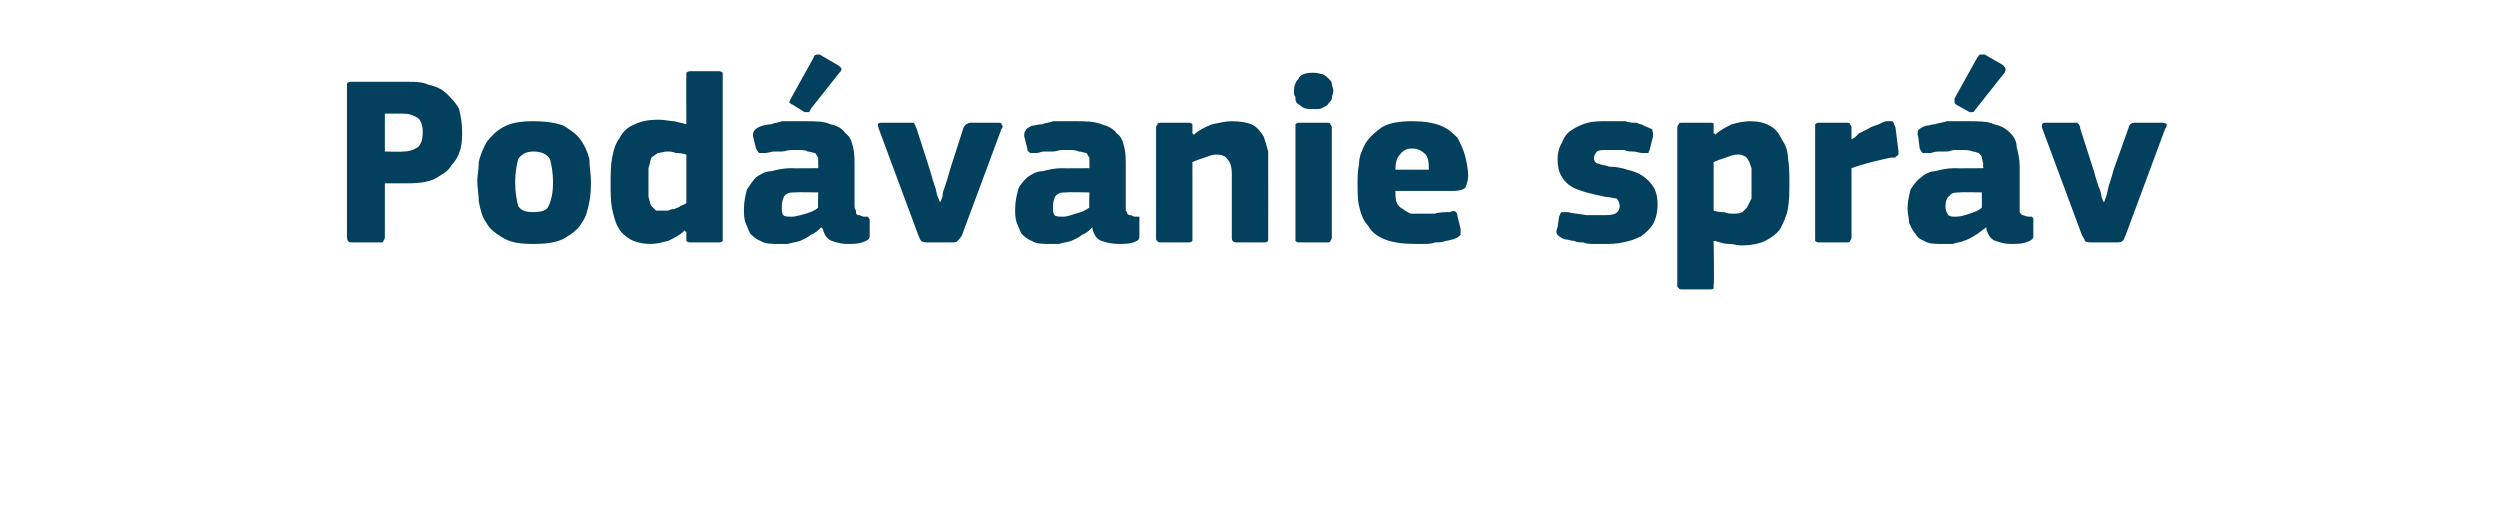<?xml version="1.0" standalone="no"?><!DOCTYPE svg PUBLIC "-//W3C//DTD SVG 1.1//EN" "http://www.w3.org/Graphics/SVG/1.1/DTD/svg11.dtd"><svg xmlns="http://www.w3.org/2000/svg" version="1.1" width="165px" height="34px" viewBox="0 -4 165 34" style="top:-4px">  <desc>Pod vanie spr v</desc>  <defs/>  <g id="Polygon28065">    <path d="M 25.4 11.6 C 25.4 11.7 25.4 11.8 25.3 11.9 C 25.3 12 25.2 12 25.1 12 C 25.1 12 23.2 12 23.2 12 C 23 12 22.9 11.9 22.9 11.6 C 22.9 11.6 22.9 1.7 22.9 1.7 C 22.9 1.6 22.9 1.5 22.9 1.5 C 23 1.4 23.1 1.4 23.2 1.4 C 23.2 1.4 26.9 1.4 26.9 1.4 C 27.4 1.4 27.9 1.4 28.3 1.6 C 28.8 1.7 29.2 1.9 29.5 2.2 C 29.8 2.5 30.1 2.8 30.3 3.2 C 30.4 3.6 30.5 4.1 30.5 4.7 C 30.5 5 30.5 5.4 30.4 5.8 C 30.3 6.2 30.1 6.6 29.8 6.9 C 29.6 7.3 29.2 7.5 28.7 7.8 C 28.3 8 27.7 8.1 26.9 8.1 C 26.92 8.1 25.4 8.1 25.4 8.1 C 25.4 8.1 25.4 11.65 25.4 11.6 Z M 27.9 4.7 C 27.9 4.3 27.8 4 27.6 3.8 C 27.3 3.6 27 3.5 26.6 3.5 C 26.56 3.49 25.4 3.5 25.4 3.5 L 25.4 6 C 25.4 6 26.59 6.03 26.6 6 C 27 6 27.3 5.9 27.6 5.7 C 27.8 5.5 27.9 5.2 27.9 4.7 Z M 39 7.9 C 39 8.4 39 8.8 38.9 9.3 C 38.8 9.8 38.7 10.3 38.4 10.7 C 38.2 11.1 37.8 11.4 37.3 11.7 C 36.8 12 36.1 12.1 35.2 12.1 C 34.3 12.1 33.7 12 33.2 11.7 C 32.7 11.4 32.3 11.1 32.1 10.7 C 31.8 10.3 31.7 9.8 31.6 9.3 C 31.6 8.8 31.5 8.4 31.5 7.9 C 31.5 7.6 31.6 7.2 31.6 6.7 C 31.7 6.2 31.9 5.8 32.1 5.4 C 32.4 5 32.8 4.6 33.2 4.4 C 33.7 4.1 34.4 4 35.2 4 C 36 4 36.7 4.1 37.2 4.3 C 37.7 4.6 38.1 4.9 38.3 5.2 C 38.6 5.6 38.8 6.1 38.9 6.5 C 38.9 7 39 7.5 39 7.9 Z M 36.5 8 C 36.5 7.4 36.4 6.9 36.3 6.5 C 36.1 6.2 35.8 6 35.2 6 C 34.7 6 34.4 6.2 34.2 6.5 C 34.1 6.9 34 7.4 34 8 C 34 8.7 34.1 9.2 34.2 9.6 C 34.4 9.9 34.7 10 35.2 10 C 35.7 10 36.1 9.9 36.2 9.6 C 36.4 9.2 36.5 8.7 36.5 8 Z M 47.7 11.7 C 47.7 11.7 47.7 11.8 47.7 11.9 C 47.6 12 47.5 12 47.4 12 C 47.4 12 45.6 12 45.6 12 C 45.5 12 45.4 12 45.3 11.9 C 45.3 11.9 45.3 11.8 45.3 11.7 C 45.3 11.7 45.3 11.3 45.3 11.3 C 45.3 11.3 45.3 11.3 45.3 11.3 C 45.2 11.3 45.2 11.2 45.2 11.2 C 44.9 11.5 44.5 11.7 44.1 11.9 C 43.7 12 43.3 12.1 43 12.1 C 42.4 12.1 42 12 41.6 11.8 C 41.3 11.6 41 11.4 40.8 11 C 40.6 10.7 40.5 10.2 40.4 9.8 C 40.3 9.3 40.3 8.7 40.3 8.2 C 40.3 7.5 40.3 6.9 40.4 6.4 C 40.5 5.9 40.6 5.5 40.9 5.1 C 41.1 4.7 41.4 4.4 41.9 4.2 C 42.3 4 42.8 3.9 43.5 3.9 C 43.9 3.9 44.2 4 44.5 4 C 44.8 4.1 45 4.1 45.3 4.2 C 45.26 4.19 45.3 4.2 45.3 4.2 C 45.3 4.2 45.28 1.07 45.3 1.1 C 45.3 1 45.3 0.9 45.3 0.8 C 45.4 0.7 45.5 0.7 45.6 0.7 C 45.6 0.7 47.4 0.7 47.4 0.7 C 47.5 0.7 47.6 0.7 47.7 0.8 C 47.7 0.9 47.7 1 47.7 1.1 C 47.7 1.1 47.7 11.7 47.7 11.7 Z M 45.3 6.2 C 45 6.1 44.7 6.1 44.6 6.1 C 44.4 6 44.2 6 44 6 C 43.8 6 43.6 6.1 43.4 6.1 C 43.3 6.2 43.1 6.3 43 6.4 C 42.9 6.6 42.9 6.8 42.8 7.1 C 42.8 7.3 42.8 7.7 42.8 8.1 C 42.8 8.5 42.8 8.8 42.8 9 C 42.9 9.3 42.9 9.5 43 9.6 C 43.1 9.7 43.2 9.8 43.3 9.9 C 43.4 9.9 43.6 9.9 43.7 9.9 C 43.9 9.9 44 9.9 44.1 9.9 C 44.3 9.8 44.4 9.8 44.5 9.8 C 44.7 9.7 44.8 9.7 44.9 9.6 C 45.1 9.5 45.2 9.5 45.3 9.4 C 45.3 9.4 45.3 6.2 45.3 6.2 Z M 54 8.7 C 54 8.7 52.54 8.67 52.5 8.7 C 52.2 8.7 52 8.7 51.8 8.9 C 51.7 9 51.6 9.3 51.6 9.6 C 51.6 9.9 51.6 10.1 51.7 10.2 C 51.8 10.3 52 10.3 52.3 10.3 C 52.5 10.3 52.8 10.2 53.2 10.1 C 53.5 10 53.8 9.9 54 9.7 C 53.98 9.74 54 8.7 54 8.7 Z M 54.2 11 C 54 11.2 53.8 11.4 53.5 11.5 C 53.3 11.7 53 11.8 52.8 11.9 C 52.5 12 52.3 12 52 12.1 C 51.8 12.1 51.6 12.1 51.4 12.1 C 50.9 12.1 50.5 12.1 50.2 11.9 C 49.9 11.8 49.7 11.6 49.5 11.4 C 49.4 11.2 49.3 10.9 49.2 10.7 C 49.1 10.4 49.1 10.1 49.1 9.8 C 49.1 9.3 49.2 8.9 49.3 8.5 C 49.5 8.2 49.7 7.9 49.9 7.7 C 50.2 7.5 50.5 7.3 50.9 7.3 C 51.3 7.2 51.7 7.1 52.2 7.1 C 52.19 7.12 54 7.1 54 7.1 C 54 7.1 54.03 6.86 54 6.9 C 54 6.7 54 6.5 54 6.4 C 53.9 6.3 53.9 6.2 53.8 6.1 C 53.7 6.1 53.5 6 53.3 6 C 53.2 5.9 52.9 5.9 52.6 5.9 C 52.5 5.9 52.4 5.9 52.2 5.9 C 52 5.9 51.8 6 51.6 6 C 51.4 6 51.2 6 51.1 6 C 50.9 6 50.7 6.1 50.5 6.1 C 50.3 6.1 50.2 6.1 50.1 6.1 C 50 6 50 6 49.9 5.8 C 49.9 5.8 49.7 5 49.7 5 C 49.7 4.8 49.7 4.7 49.8 4.6 C 49.9 4.5 50 4.4 50.3 4.3 C 50.4 4.3 50.6 4.2 50.9 4.2 C 51.1 4.1 51.4 4.1 51.6 4 C 51.9 4 52.1 4 52.4 4 C 52.6 4 52.8 4 53 4 C 53.8 4 54.4 4 54.8 4.2 C 55.3 4.3 55.6 4.5 55.8 4.8 C 56.1 5 56.2 5.3 56.3 5.7 C 56.4 6.1 56.4 6.5 56.4 7 C 56.4 7 56.4 9.5 56.4 9.5 C 56.4 9.7 56.4 9.8 56.5 9.9 C 56.5 10 56.5 10.1 56.5 10.1 C 56.6 10.2 56.6 10.2 56.7 10.2 C 56.8 10.2 56.9 10.3 57 10.3 C 57.2 10.3 57.2 10.3 57.3 10.3 C 57.3 10.4 57.4 10.4 57.4 10.5 C 57.4 10.5 57.4 11.6 57.4 11.6 C 57.4 11.8 57.2 11.9 56.9 12 C 56.6 12.1 56.3 12.1 55.9 12.1 C 55.5 12.1 55.2 12 54.9 11.9 C 54.6 11.8 54.4 11.5 54.3 11.1 C 54.3 11.1 54.2 11 54.2 11 Z M 55.3 0.3 C 55.6 0.5 55.6 0.6 55.4 0.8 C 55.4 0.8 53.5 3.2 53.5 3.2 C 53.5 3.3 53.4 3.4 53.4 3.4 C 53.3 3.4 53.2 3.4 53.1 3.4 C 53.1 3.4 52.3 2.9 52.3 2.9 C 52.2 2.9 52.2 2.8 52.1 2.8 C 52.1 2.7 52.1 2.7 52.2 2.5 C 52.2 2.5 53.7 -0.2 53.7 -0.2 C 53.7 -0.3 53.8 -0.4 53.9 -0.4 C 54 -0.4 54 -0.4 54.1 -0.4 C 54.1 -0.4 55.3 0.3 55.3 0.3 Z M 62.1 9.3 C 62.1 9.3 62.1 9.2 62.2 9 C 62.2 8.7 62.3 8.5 62.4 8.2 C 62.5 7.9 62.6 7.6 62.7 7.2 C 62.7 7.2 63.6 4.4 63.6 4.4 C 63.7 4.3 63.7 4.2 63.8 4.2 C 63.9 4.1 64 4.1 64.2 4.1 C 64.2 4.1 65.8 4.1 65.8 4.1 C 66 4.1 66.1 4.1 66.1 4.2 C 66.2 4.3 66.2 4.4 66.1 4.5 C 66.1 4.5 63.5 11.5 63.5 11.5 C 63.4 11.7 63.3 11.8 63.2 11.9 C 63.1 12 63 12 62.8 12 C 62.8 12 61.3 12 61.3 12 C 61.1 12 60.9 12 60.8 11.9 C 60.7 11.8 60.7 11.7 60.6 11.5 C 60.6 11.5 58 4.5 58 4.5 C 57.9 4.2 57.9 4.1 58.2 4.1 C 58.2 4.1 60 4.1 60 4.1 C 60.1 4.1 60.2 4.1 60.3 4.1 C 60.4 4.2 60.4 4.3 60.5 4.5 C 60.5 4.5 61.4 7.3 61.4 7.3 C 61.5 7.7 61.6 8 61.7 8.3 C 61.8 8.5 61.8 8.8 61.9 9 C 62 9.2 62 9.3 62 9.3 C 62 9.3 62.1 9.3 62.1 9.3 Z M 71.9 8.7 C 71.9 8.7 70.43 8.67 70.4 8.7 C 70.1 8.7 69.9 8.7 69.7 8.9 C 69.6 9 69.5 9.3 69.5 9.6 C 69.5 9.9 69.5 10.1 69.6 10.2 C 69.7 10.3 69.9 10.3 70.2 10.3 C 70.4 10.3 70.7 10.2 71 10.1 C 71.4 10 71.6 9.9 71.9 9.7 C 71.87 9.74 71.9 8.7 71.9 8.7 Z M 72.1 11 C 71.9 11.2 71.7 11.4 71.4 11.5 C 71.2 11.7 70.9 11.8 70.7 11.9 C 70.4 12 70.2 12 69.9 12.1 C 69.7 12.1 69.4 12.1 69.2 12.1 C 68.8 12.1 68.4 12.1 68.1 11.9 C 67.8 11.8 67.6 11.6 67.4 11.4 C 67.3 11.2 67.2 10.9 67.1 10.7 C 67 10.4 67 10.1 67 9.8 C 67 9.3 67.1 8.9 67.2 8.5 C 67.3 8.2 67.6 7.9 67.8 7.7 C 68.1 7.5 68.4 7.3 68.8 7.3 C 69.2 7.2 69.6 7.1 70.1 7.1 C 70.08 7.12 71.9 7.1 71.9 7.1 C 71.9 7.1 71.92 6.86 71.9 6.9 C 71.9 6.7 71.9 6.5 71.9 6.4 C 71.8 6.3 71.8 6.2 71.7 6.1 C 71.6 6.1 71.4 6 71.2 6 C 71 5.9 70.8 5.9 70.5 5.9 C 70.4 5.9 70.2 5.9 70.1 5.9 C 69.9 5.9 69.7 6 69.5 6 C 69.3 6 69.1 6 68.9 6 C 68.7 6 68.6 6.1 68.4 6.1 C 68.2 6.1 68 6.1 68 6.1 C 67.9 6 67.8 6 67.8 5.8 C 67.8 5.8 67.6 5 67.6 5 C 67.6 4.8 67.6 4.7 67.7 4.6 C 67.7 4.5 67.9 4.4 68.1 4.3 C 68.3 4.3 68.5 4.2 68.8 4.2 C 69 4.1 69.3 4.1 69.5 4 C 69.8 4 70 4 70.3 4 C 70.5 4 70.7 4 70.9 4 C 71.6 4 72.2 4 72.7 4.2 C 73.1 4.3 73.5 4.5 73.7 4.8 C 74 5 74.1 5.3 74.2 5.7 C 74.3 6.1 74.3 6.5 74.3 7 C 74.3 7 74.3 9.5 74.3 9.5 C 74.3 9.7 74.3 9.8 74.3 9.9 C 74.4 10 74.4 10.1 74.4 10.1 C 74.5 10.2 74.5 10.2 74.6 10.2 C 74.7 10.2 74.8 10.3 74.9 10.3 C 75 10.3 75.1 10.3 75.2 10.3 C 75.2 10.4 75.2 10.4 75.2 10.5 C 75.2 10.5 75.2 11.6 75.2 11.6 C 75.2 11.8 75.1 11.9 74.8 12 C 74.5 12.1 74.2 12.1 73.8 12.1 C 73.4 12.1 73 12 72.7 11.9 C 72.4 11.8 72.2 11.5 72.1 11.1 C 72.1 11.1 72.1 11 72.1 11 Z M 83.7 11.7 C 83.7 11.7 83.7 11.8 83.7 11.9 C 83.6 12 83.5 12 83.4 12 C 83.4 12 81.6 12 81.6 12 C 81.4 12 81.3 11.9 81.3 11.7 C 81.3 11 81.3 10.3 81.3 9.6 C 81.3 8.9 81.3 8.2 81.3 7.5 C 81.3 7 81.2 6.7 81 6.5 C 80.9 6.3 80.6 6.2 80.3 6.2 C 80 6.2 79.8 6.3 79.5 6.4 C 79.2 6.5 78.9 6.6 78.7 6.7 C 78.7 6.7 78.7 11.7 78.7 11.7 C 78.7 11.7 78.7 11.8 78.7 11.9 C 78.6 12 78.5 12 78.4 12 C 78.4 12 76.7 12 76.7 12 C 76.5 12 76.4 12 76.4 11.9 C 76.3 11.9 76.3 11.8 76.3 11.7 C 76.3 11.7 76.3 4.5 76.3 4.5 C 76.3 4.4 76.3 4.3 76.4 4.2 C 76.4 4.1 76.5 4.1 76.7 4.1 C 76.7 4.1 78.4 4.1 78.4 4.1 C 78.5 4.1 78.6 4.1 78.7 4.2 C 78.7 4.3 78.7 4.4 78.7 4.5 C 78.7 4.5 78.7 4.8 78.7 4.8 C 78.7 4.8 78.8 4.9 78.8 4.9 C 78.8 4.9 78.8 4.9 78.8 4.9 C 79.1 4.6 79.5 4.4 80 4.2 C 80.5 4.1 80.9 4 81.3 4 C 81.9 4 82.3 4.1 82.6 4.2 C 83 4.4 83.2 4.7 83.4 5 C 83.5 5.3 83.6 5.6 83.7 6 C 83.7 6.4 83.7 6.7 83.7 7.1 C 83.71 7.12 83.7 11.7 83.7 11.7 C 83.7 11.7 83.71 11.66 83.7 11.7 Z M 88 2 C 88 2.2 87.9 2.3 87.9 2.5 C 87.9 2.6 87.8 2.7 87.7 2.8 C 87.6 3 87.5 3 87.3 3.1 C 87.2 3.2 87 3.2 86.7 3.2 C 86.4 3.2 86.2 3.2 86 3.1 C 85.9 3 85.7 2.9 85.6 2.8 C 85.5 2.7 85.5 2.6 85.5 2.4 C 85.4 2.3 85.4 2.2 85.4 2 C 85.4 1.7 85.5 1.4 85.7 1.2 C 85.8 0.9 86.2 0.8 86.7 0.8 C 87 0.8 87.2 0.9 87.3 0.9 C 87.5 1 87.6 1.1 87.7 1.2 C 87.8 1.3 87.9 1.4 87.9 1.5 C 87.9 1.7 88 1.8 88 2 Z M 87.9 11.6 C 87.9 11.7 87.9 11.8 87.8 11.9 C 87.8 12 87.7 12 87.6 12 C 87.6 12 85.8 12 85.8 12 C 85.7 12 85.6 12 85.5 11.9 C 85.5 11.8 85.5 11.8 85.5 11.6 C 85.5 11.6 85.5 4.4 85.5 4.4 C 85.5 4.3 85.5 4.2 85.5 4.2 C 85.6 4.1 85.7 4.1 85.8 4.1 C 85.8 4.1 87.6 4.1 87.6 4.1 C 87.7 4.1 87.8 4.1 87.8 4.2 C 87.9 4.3 87.9 4.4 87.9 4.4 C 87.9 4.4 87.9 11.6 87.9 11.6 Z M 92.1 8.6 C 92.1 8.9 92.1 9.2 92.2 9.4 C 92.3 9.6 92.4 9.7 92.6 9.8 C 92.7 9.9 92.9 10 93.1 10.1 C 93.3 10.1 93.5 10.1 93.8 10.1 C 94 10.1 94.3 10.1 94.7 10.1 C 95 10 95.4 10 95.7 10 C 95.9 9.9 96 9.9 96.1 10 C 96.1 10 96.2 10.1 96.2 10.3 C 96.2 10.3 96.4 11.1 96.4 11.1 C 96.4 11.2 96.4 11.4 96.4 11.5 C 96.3 11.6 96.2 11.7 95.9 11.8 C 95.8 11.8 95.6 11.9 95.4 11.9 C 95.2 12 94.9 12 94.7 12 C 94.5 12.1 94.2 12.1 94 12.1 C 93.8 12.1 93.6 12.1 93.4 12.1 C 92.6 12.1 91.9 12 91.4 11.8 C 90.9 11.6 90.5 11.3 90.3 10.9 C 90 10.6 89.8 10.1 89.7 9.6 C 89.6 9.2 89.6 8.6 89.6 8.1 C 89.6 7.7 89.6 7.3 89.7 6.8 C 89.7 6.3 89.9 5.9 90.1 5.5 C 90.4 5 90.8 4.7 91.2 4.4 C 91.7 4.1 92.4 4 93.2 4 C 94 4 94.6 4.1 95.1 4.3 C 95.6 4.5 95.9 4.8 96.2 5.1 C 96.4 5.5 96.6 5.9 96.7 6.3 C 96.8 6.7 96.9 7.2 96.9 7.6 C 96.9 7.9 96.8 8.2 96.7 8.4 C 96.6 8.5 96.3 8.6 96 8.6 C 96 8.6 92.1 8.6 92.1 8.6 Z M 93.2 5.8 C 92.9 5.8 92.6 5.9 92.4 6.2 C 92.2 6.4 92.1 6.7 92.1 7.2 C 92.1 7.2 94.3 7.2 94.3 7.2 C 94.3 6.8 94.3 6.5 94.1 6.2 C 93.9 6 93.6 5.8 93.2 5.8 Z M 109.4 9.5 C 109.4 10 109.3 10.4 109.1 10.8 C 108.9 11.1 108.6 11.4 108.3 11.6 C 107.9 11.8 107.6 11.9 107.1 12 C 106.7 12.1 106.3 12.1 105.8 12.1 C 105.6 12.1 105.4 12.1 105.2 12.1 C 105 12.1 104.7 12.1 104.5 12 C 104.3 12 104.1 12 103.9 11.9 C 103.7 11.9 103.5 11.8 103.3 11.8 C 103 11.7 102.9 11.6 102.8 11.5 C 102.7 11.4 102.7 11.2 102.8 11 C 102.8 11 102.9 10.3 102.9 10.3 C 103 10.1 103 10 103.1 10 C 103.1 10 103.3 10 103.5 10 C 103.8 10.1 104.2 10.1 104.7 10.2 C 105.1 10.2 105.5 10.2 105.7 10.2 C 106.1 10.2 106.4 10.2 106.6 10.1 C 106.8 10 106.9 9.8 106.9 9.6 C 106.9 9.4 106.8 9.2 106.7 9.1 C 106.5 9.1 106.3 9 106 9 C 105.5 8.9 105.1 8.8 104.7 8.7 C 104.4 8.6 104 8.5 103.7 8.3 C 103.5 8.2 103.2 7.9 103.1 7.7 C 102.9 7.4 102.8 7 102.8 6.5 C 102.8 6.1 102.9 5.7 103.1 5.4 C 103.2 5.1 103.4 4.8 103.7 4.6 C 104 4.4 104.4 4.2 104.8 4.1 C 105.2 4 105.6 4 106.1 4 C 106.2 4 106.4 4 106.7 4 C 106.9 4 107.1 4 107.3 4 C 107.5 4.1 107.8 4.1 108 4.1 C 108.2 4.2 108.4 4.2 108.5 4.3 C 108.8 4.4 108.9 4.5 109 4.5 C 109.1 4.6 109.1 4.8 109.1 5 C 109.1 5 108.9 5.8 108.9 5.8 C 108.9 5.9 108.8 6 108.8 6.1 C 108.7 6.1 108.6 6.1 108.4 6.1 C 108.2 6.1 108 6 107.8 6 C 107.6 6 107.4 6 107.2 5.9 C 107 5.9 106.8 5.9 106.6 5.9 C 106.4 5.9 106.3 5.9 106.2 5.9 C 105.8 5.9 105.5 5.9 105.4 6 C 105.3 6.1 105.2 6.3 105.2 6.4 C 105.2 6.6 105.3 6.8 105.5 6.8 C 105.7 6.9 106 6.9 106.2 7 C 106.7 7 107.1 7.1 107.4 7.2 C 107.8 7.3 108.1 7.4 108.4 7.6 C 108.7 7.8 108.9 8 109.1 8.3 C 109.3 8.6 109.4 9 109.4 9.5 Z M 118.1 8 C 118.1 8.7 118.1 9.2 118 9.8 C 117.9 10.3 117.7 10.7 117.5 11.1 C 117.3 11.4 116.9 11.7 116.5 11.9 C 116.1 12.1 115.5 12.2 114.9 12.2 C 114.7 12.2 114.4 12.1 114.1 12.1 C 113.8 12.1 113.5 12 113.2 11.9 C 113.16 11.92 113.1 11.9 113.1 11.9 C 113.1 11.9 113.15 14.77 113.1 14.8 C 113.1 14.8 113.1 14.9 113.1 15 C 113.1 15.1 113 15.1 112.8 15.1 C 112.8 15.1 111.1 15.1 111.1 15.1 C 110.9 15.1 110.8 15.1 110.8 15 C 110.7 15 110.7 14.9 110.7 14.8 C 110.7 14.8 110.7 4.5 110.7 4.5 C 110.7 4.4 110.7 4.3 110.8 4.2 C 110.8 4.1 110.9 4.1 111.1 4.1 C 111.1 4.1 112.8 4.1 112.8 4.1 C 113 4.1 113.1 4.1 113.1 4.2 C 113.1 4.3 113.1 4.4 113.1 4.5 C 113.1 4.5 113.1 4.8 113.1 4.8 C 113.2 4.8 113.2 4.9 113.2 4.9 C 113.2 4.9 113.2 4.9 113.2 4.9 C 113.5 4.6 113.9 4.4 114.3 4.2 C 114.7 4.1 115.1 4 115.5 4 C 116 4 116.5 4.1 116.8 4.3 C 117.2 4.5 117.4 4.8 117.6 5.2 C 117.8 5.5 118 5.9 118 6.4 C 118.1 6.9 118.1 7.5 118.1 8 Z M 115.6 8.1 C 115.6 7.7 115.6 7.4 115.6 7.1 C 115.5 6.9 115.5 6.7 115.4 6.6 C 115.3 6.4 115.2 6.3 115.1 6.3 C 115 6.2 114.8 6.2 114.7 6.2 C 114.4 6.2 114.2 6.3 113.9 6.4 C 113.6 6.5 113.3 6.6 113.1 6.7 C 113.1 6.7 113.1 9.9 113.1 9.9 C 113.4 10 113.6 10 113.8 10 C 114 10.1 114.2 10.1 114.4 10.1 C 114.6 10.1 114.8 10.1 115 10 C 115.1 9.9 115.2 9.8 115.3 9.7 C 115.4 9.5 115.5 9.3 115.6 9.1 C 115.6 8.8 115.6 8.5 115.6 8.1 Z M 122.2 5.2 C 122.2 5.2 122.22 5.25 122.2 5.2 C 122.4 5.1 122.5 5 122.7 4.8 C 122.9 4.7 123.1 4.6 123.3 4.5 C 123.6 4.3 123.8 4.3 124 4.2 C 124.2 4.1 124.4 4 124.5 4 C 124.7 4 124.8 4 124.9 4 C 125 4.1 125 4.2 125.1 4.4 C 125.1 4.4 125.3 6 125.3 6 C 125.3 6 125.3 6.1 125.3 6.1 C 125.3 6.2 125.3 6.2 125.2 6.3 C 125.2 6.3 125.1 6.3 125.1 6.4 C 125 6.4 124.9 6.4 124.8 6.4 C 123.9 6.6 123 6.8 122.2 7.1 C 122.2 7.1 122.2 11.6 122.2 11.6 C 122.2 11.7 122.2 11.8 122.1 11.9 C 122.1 12 122 12 121.9 12 C 121.9 12 120.1 12 120.1 12 C 120 12 119.9 12 119.8 11.9 C 119.8 11.8 119.8 11.8 119.8 11.6 C 119.8 11.6 119.8 4.4 119.8 4.4 C 119.8 4.3 119.8 4.3 119.8 4.2 C 119.9 4.1 120 4.1 120.1 4.1 C 120.1 4.1 121.8 4.1 121.8 4.1 C 122 4.1 122.1 4.1 122.1 4.2 C 122.2 4.3 122.2 4.4 122.2 4.4 C 122.19 4.45 122.2 5.2 122.2 5.2 Z M 130.8 8.7 C 130.8 8.7 129.37 8.67 129.4 8.7 C 129.1 8.7 128.8 8.7 128.7 8.9 C 128.5 9 128.4 9.3 128.4 9.6 C 128.4 9.9 128.5 10.1 128.6 10.2 C 128.7 10.3 128.9 10.3 129.1 10.3 C 129.4 10.3 129.7 10.2 130 10.1 C 130.3 10 130.6 9.9 130.8 9.7 C 130.81 9.74 130.8 8.7 130.8 8.7 Z M 131.1 11 C 130.8 11.2 130.6 11.4 130.4 11.5 C 130.1 11.7 129.9 11.8 129.6 11.9 C 129.4 12 129.1 12 128.9 12.1 C 128.6 12.1 128.4 12.1 128.2 12.1 C 127.7 12.1 127.3 12.1 127 11.9 C 126.7 11.8 126.5 11.6 126.4 11.4 C 126.2 11.2 126.1 10.9 126 10.7 C 126 10.4 125.9 10.1 125.9 9.8 C 125.9 9.3 126 8.9 126.1 8.5 C 126.3 8.2 126.5 7.9 126.8 7.7 C 127 7.5 127.4 7.3 127.7 7.3 C 128.1 7.2 128.5 7.1 129 7.1 C 129.02 7.12 130.9 7.1 130.9 7.1 C 130.9 7.1 130.86 6.86 130.9 6.9 C 130.9 6.7 130.8 6.5 130.8 6.4 C 130.8 6.3 130.7 6.2 130.6 6.1 C 130.5 6.1 130.4 6 130.2 6 C 130 5.9 129.7 5.9 129.5 5.9 C 129.3 5.9 129.2 5.9 129 5.9 C 128.8 5.9 128.7 6 128.5 6 C 128.3 6 128.1 6 127.9 6 C 127.7 6 127.5 6.1 127.4 6.1 C 127.1 6.1 127 6.1 126.9 6.1 C 126.8 6 126.8 6 126.7 5.8 C 126.7 5.8 126.6 5 126.6 5 C 126.5 4.8 126.6 4.7 126.6 4.6 C 126.7 4.5 126.8 4.4 127.1 4.3 C 127.3 4.3 127.5 4.2 127.7 4.2 C 128 4.1 128.2 4.1 128.5 4 C 128.7 4 128.9 4 129.2 4 C 129.4 4 129.7 4 129.8 4 C 130.6 4 131.2 4 131.6 4.2 C 132.1 4.3 132.4 4.5 132.7 4.8 C 132.9 5 133.1 5.3 133.1 5.7 C 133.2 6.1 133.3 6.5 133.3 7 C 133.3 7 133.3 9.5 133.3 9.5 C 133.3 9.7 133.3 9.8 133.3 9.9 C 133.3 10 133.3 10.1 133.4 10.1 C 133.4 10.2 133.5 10.2 133.5 10.2 C 133.6 10.2 133.7 10.3 133.9 10.3 C 134 10.3 134.1 10.3 134.1 10.3 C 134.2 10.4 134.2 10.4 134.2 10.5 C 134.2 10.5 134.2 11.6 134.2 11.6 C 134.2 11.8 134 11.9 133.7 12 C 133.4 12.1 133.1 12.1 132.7 12.1 C 132.3 12.1 132 12 131.7 11.9 C 131.4 11.8 131.2 11.5 131.1 11.1 C 131.1 11.1 131.1 11 131.1 11 Z M 132.2 0.3 C 132.4 0.5 132.4 0.6 132.3 0.8 C 132.3 0.8 130.4 3.2 130.4 3.2 C 130.3 3.3 130.3 3.4 130.2 3.4 C 130.1 3.4 130.1 3.4 130 3.4 C 130 3.4 129.1 2.9 129.1 2.9 C 129.1 2.9 129 2.8 129 2.8 C 129 2.7 129 2.7 129 2.5 C 129 2.5 130.5 -0.2 130.5 -0.2 C 130.6 -0.3 130.6 -0.4 130.7 -0.4 C 130.8 -0.4 130.9 -0.4 131 -0.4 C 131 -0.4 132.2 0.3 132.2 0.3 Z M 138.9 9.3 C 138.9 9.3 138.9 9.2 139 9 C 139.1 8.7 139.1 8.5 139.2 8.2 C 139.3 7.9 139.4 7.6 139.5 7.2 C 139.5 7.2 140.5 4.4 140.5 4.4 C 140.5 4.3 140.6 4.2 140.6 4.2 C 140.7 4.1 140.8 4.1 141 4.1 C 141 4.1 142.7 4.1 142.7 4.1 C 142.8 4.1 142.9 4.1 143 4.2 C 143 4.3 143 4.4 142.9 4.5 C 142.9 4.5 140.3 11.5 140.3 11.5 C 140.2 11.7 140.2 11.8 140.1 11.9 C 140 12 139.8 12 139.6 12 C 139.6 12 138.1 12 138.1 12 C 137.9 12 137.7 12 137.6 11.9 C 137.6 11.8 137.5 11.7 137.4 11.5 C 137.4 11.5 134.8 4.5 134.8 4.5 C 134.7 4.2 134.8 4.1 135 4.1 C 135 4.1 136.8 4.1 136.8 4.1 C 136.9 4.1 137.1 4.1 137.1 4.1 C 137.2 4.2 137.3 4.3 137.3 4.5 C 137.3 4.5 138.2 7.3 138.2 7.3 C 138.3 7.7 138.4 8 138.5 8.3 C 138.6 8.5 138.7 8.8 138.7 9 C 138.8 9.2 138.8 9.3 138.8 9.3 C 138.8 9.3 138.9 9.3 138.9 9.3 Z " stroke="none" fill="#02405d"/>  </g></svg>